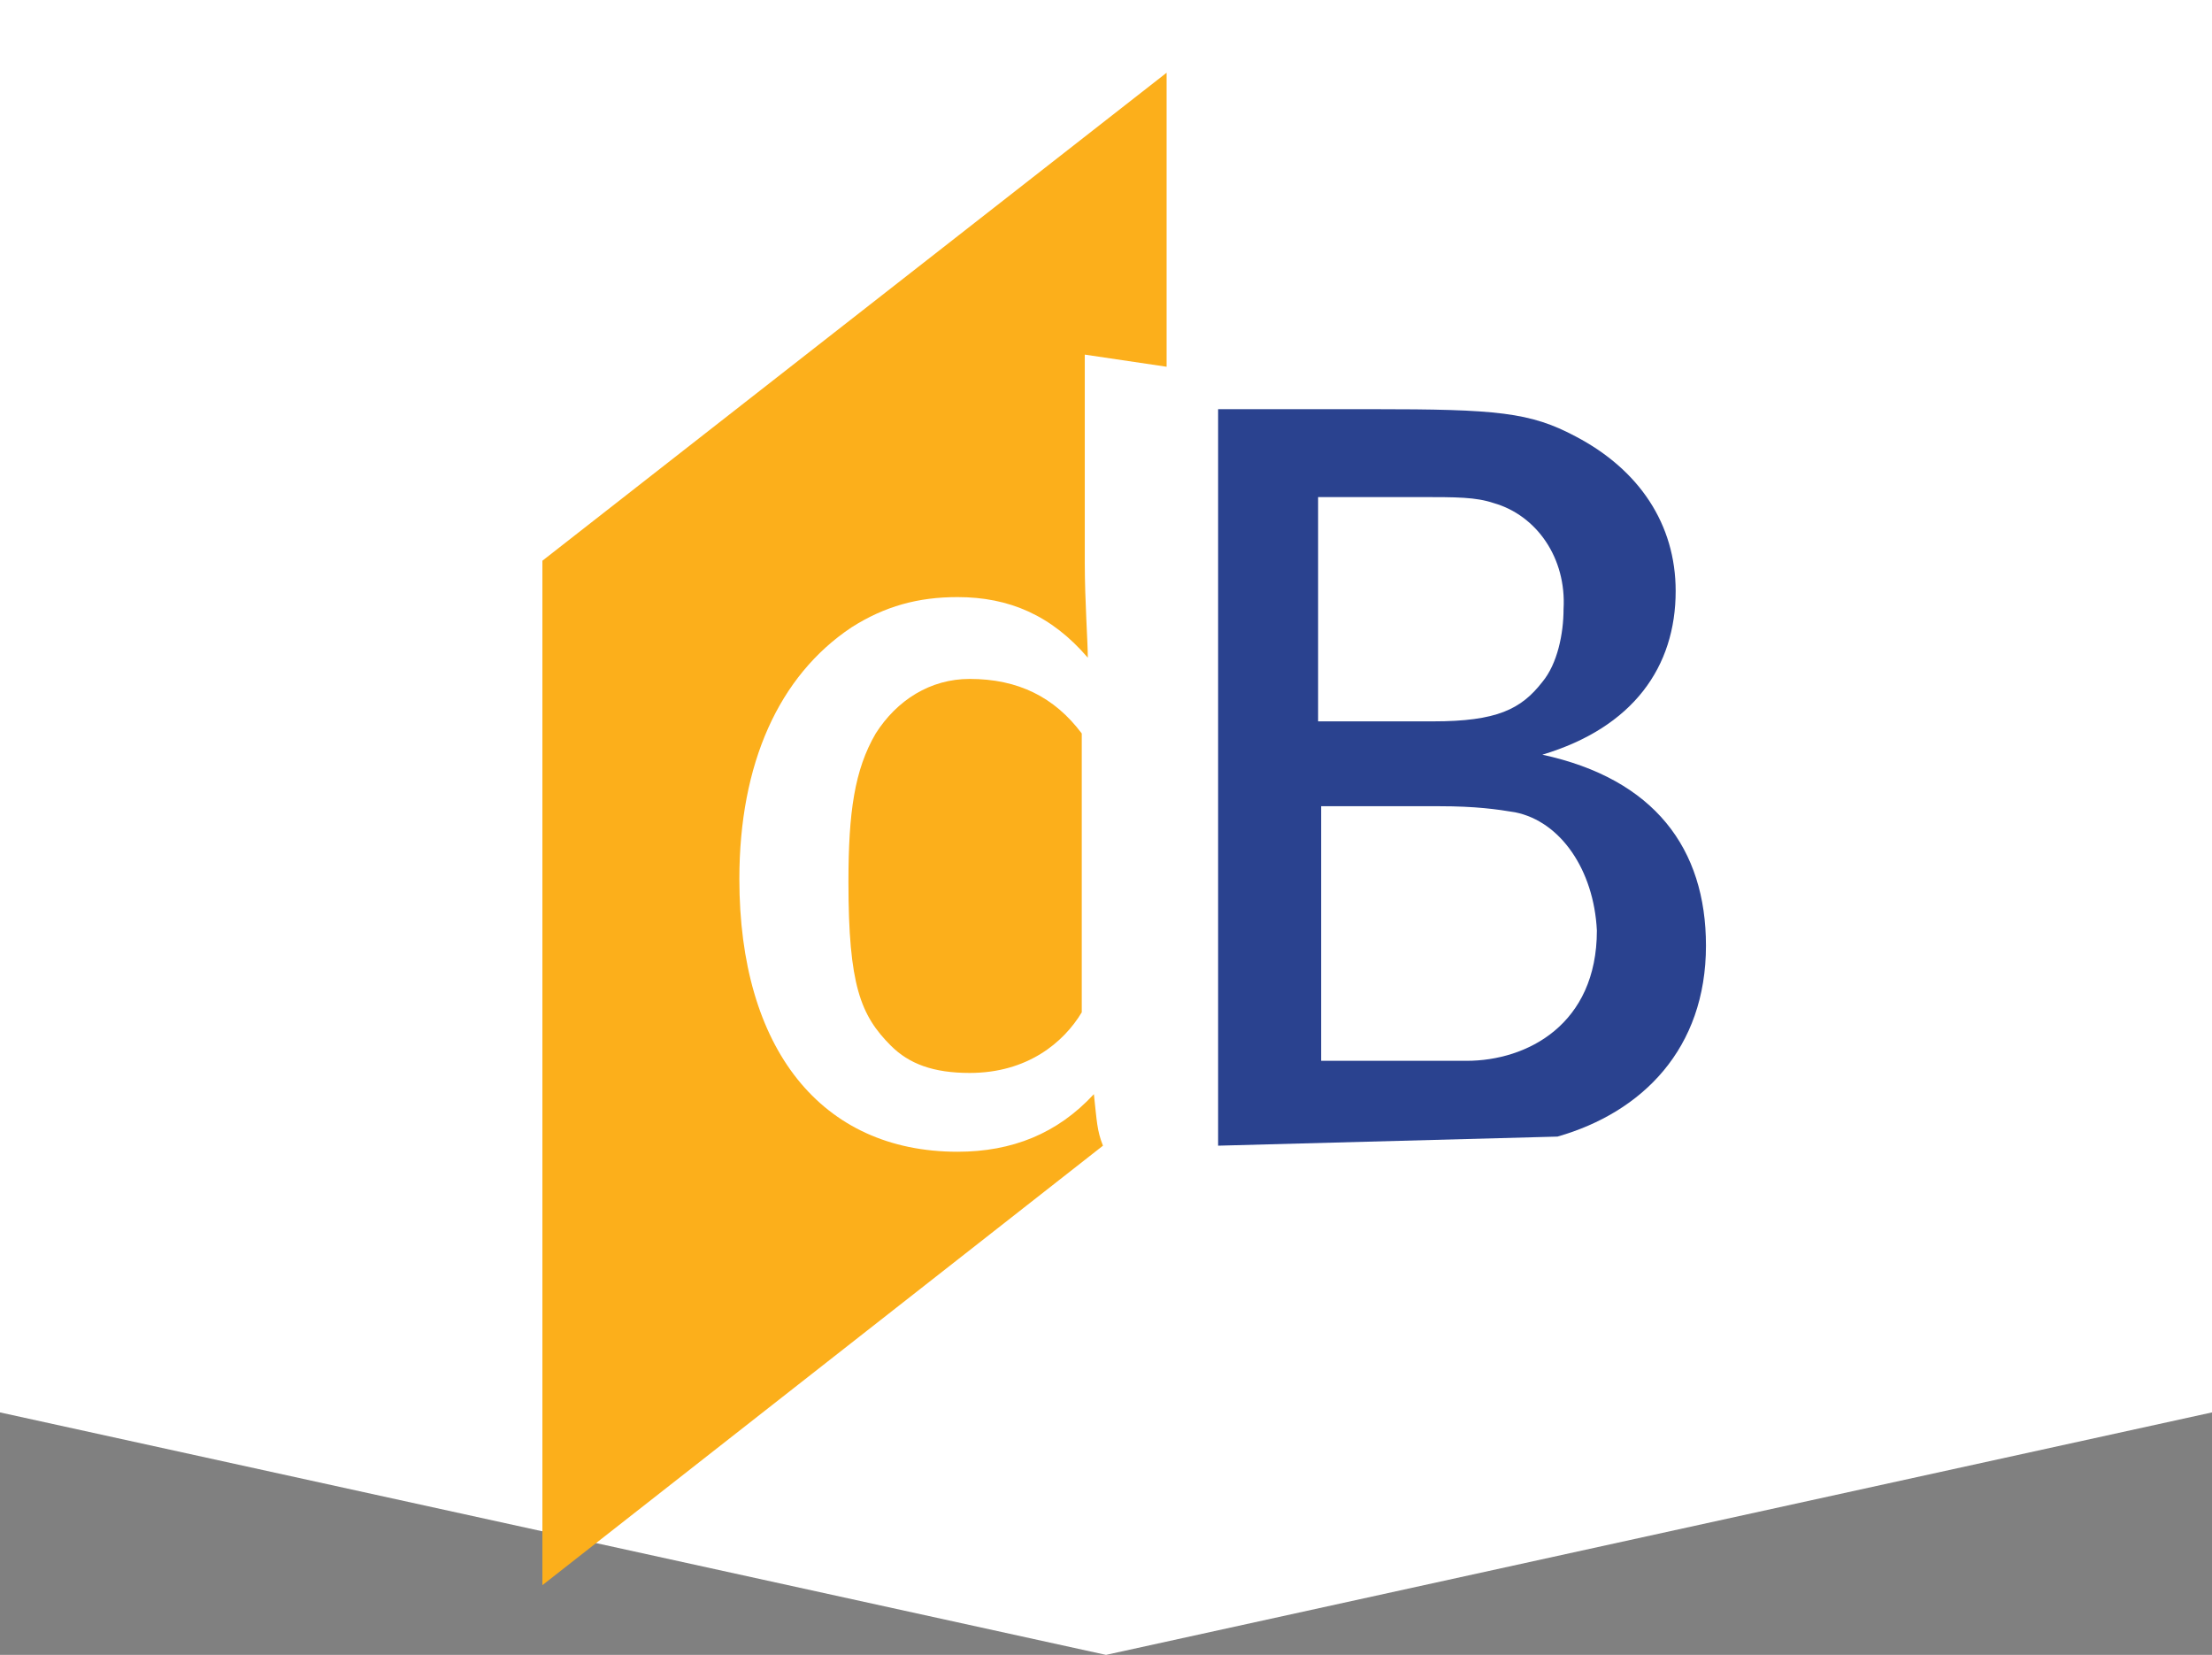 <?xml version="1.0" encoding="UTF-8"?>
<svg enable-background="new 0 0 73 54.6" version="1.1" viewBox="0 0 73 54.6" xml:space="preserve" xmlns="http://www.w3.org/2000/svg" xmlns:xlink="http://www.w3.org/1999/xlink">
<rect x="0" y="0" width="73" height="54.6" fill="#808080" stroke="none"/>
<style type="text/css">
	.st0{fill:#FFFFFF;}
	.st1{fill:#2A428F;}
	.st2{fill:#FCAF1B;}
</style>
<polygon class="st0" points="0 0 0 46.6 36.5 54.6 73 46.6 73 0"/>

	<defs>
		<rect id="a" width="73" height="54.6"/>
	</defs>
	<clipPath>
		<use xlink:href="#a"/>
	</clipPath>


	<defs>
		<rect id="b" width="73" height="54.6"/>
	</defs>
	<clipPath>
		<use xlink:href="#b"/>
	</clipPath>


	<path class="st1" d="m40.2 37.8v-24.3h5.1c4.1 0 5.2 0.1 6.7 0.9 2.1 1.1 3.3 2.9 3.3 5.1 0 2.5-1.4 4.5-4.4 5.4 3.7 0.8 5.4 3.1 5.4 6.3 0 3.4-2.1 5.5-4.9 6.3m-2.1-20.9c-0.6-0.2-1.2-0.2-2.5-0.2h-3.3v7.4h3.8c2.1 0 2.9-0.4 3.6-1.3 0.5-0.6 0.7-1.6 0.7-2.4 0.1-1.7-0.9-3.1-2.3-3.5zm0.7 10.2c-0.6-0.1-1.3-0.2-2.5-0.2h-3.9v8.4h4.8c2 0 4.3-1.2 4.3-4.3-0.1-2-1.2-3.6-2.7-3.9z"/>


	<path class="st2" d="m36.4 37.8c-0.2-0.5-0.2-0.8-0.3-1.7-1.2 1.3-2.7 1.9-4.5 1.9-4.5 0-7.2-3.4-7.2-9 0-3.8 1.3-6.7 3.7-8.3 1.1-0.7 2.2-1 3.5-1 1.7 0 3.1 0.6 4.3 2 0-0.5-0.1-1.9-0.1-3.1v-6.9l2.7 0.4v-9.7l-20.6 16.1v33.8l18.5-14.5z"/>
	<path class="st2" d="m32 22.4c-1.3 0-2.4 0.7-3.1 1.8-0.7 1.2-0.9 2.6-0.9 4.9 0 3.4 0.4 4.4 1.4 5.4 0.6 0.6 1.4 0.9 2.6 0.9 1.9 0 3.1-1 3.7-2v-9.2c-0.9-1.2-2.1-1.8-3.7-1.8z"/>

</svg>
